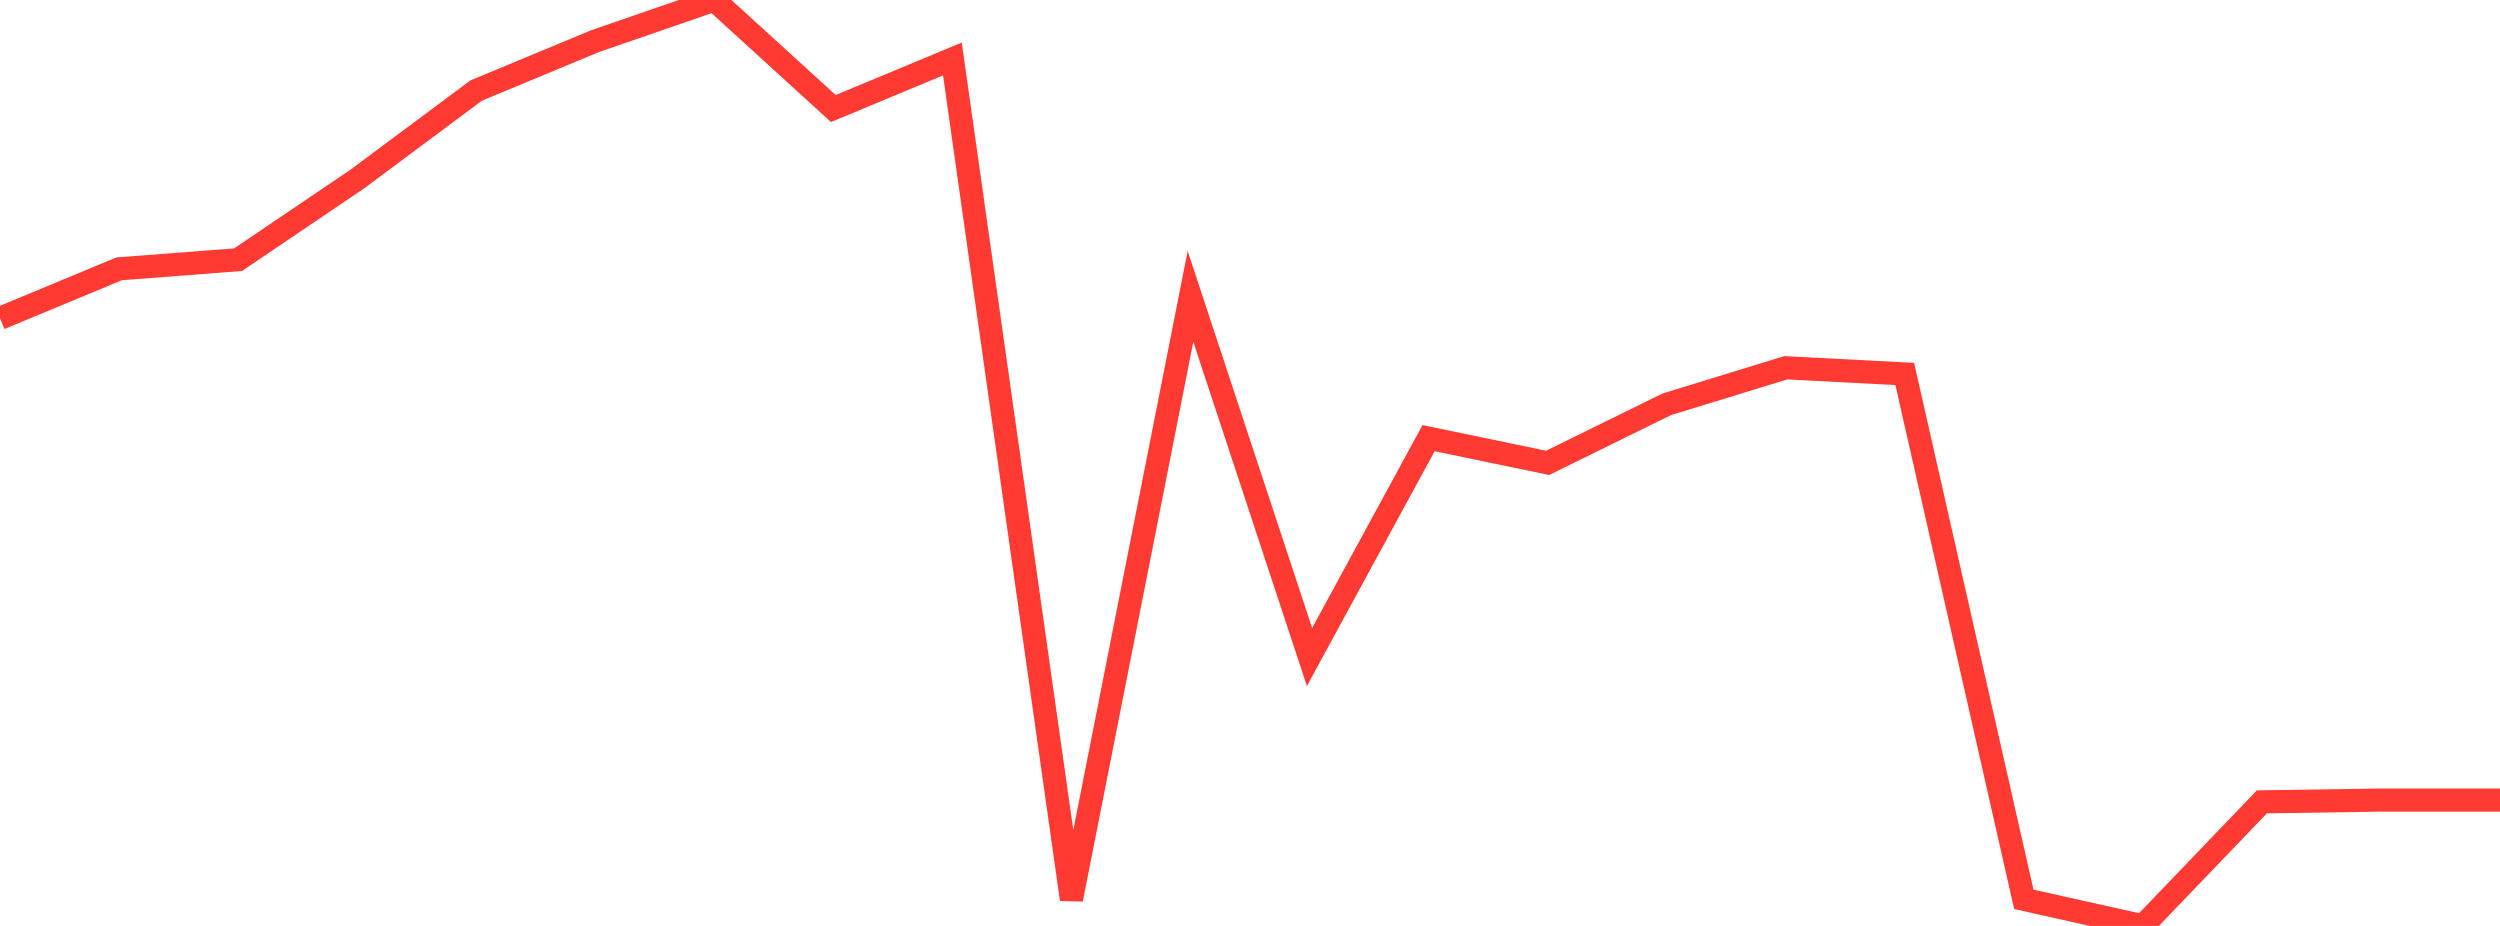 <?xml version="1.0" standalone="no"?>
<!DOCTYPE svg PUBLIC "-//W3C//DTD SVG 1.1//EN" "http://www.w3.org/Graphics/SVG/1.1/DTD/svg11.dtd">

<svg width="135" height="50" viewBox="0 0 135 50" preserveAspectRatio="none" 
  xmlns="http://www.w3.org/2000/svg"
  xmlns:xlink="http://www.w3.org/1999/xlink">


<polyline points="0.0, 17.189 6.429, 14.518 12.857, 14.022 19.286, 9.674 25.714, 4.889 32.143, 2.218 38.571, 0.0 45.0, 5.861 51.429, 3.185 57.857, 48.565 64.286, 16.007 70.714, 35.479 77.143, 23.66 83.571, 24.995 90.0, 21.834 96.429, 19.859 102.857, 20.194 109.286, 48.564 115.714, 50.0 122.143, 43.3 128.571, 43.204 135.0, 43.204" fill="none" stroke="#ff3a33" stroke-width="1.25"/>

</svg>